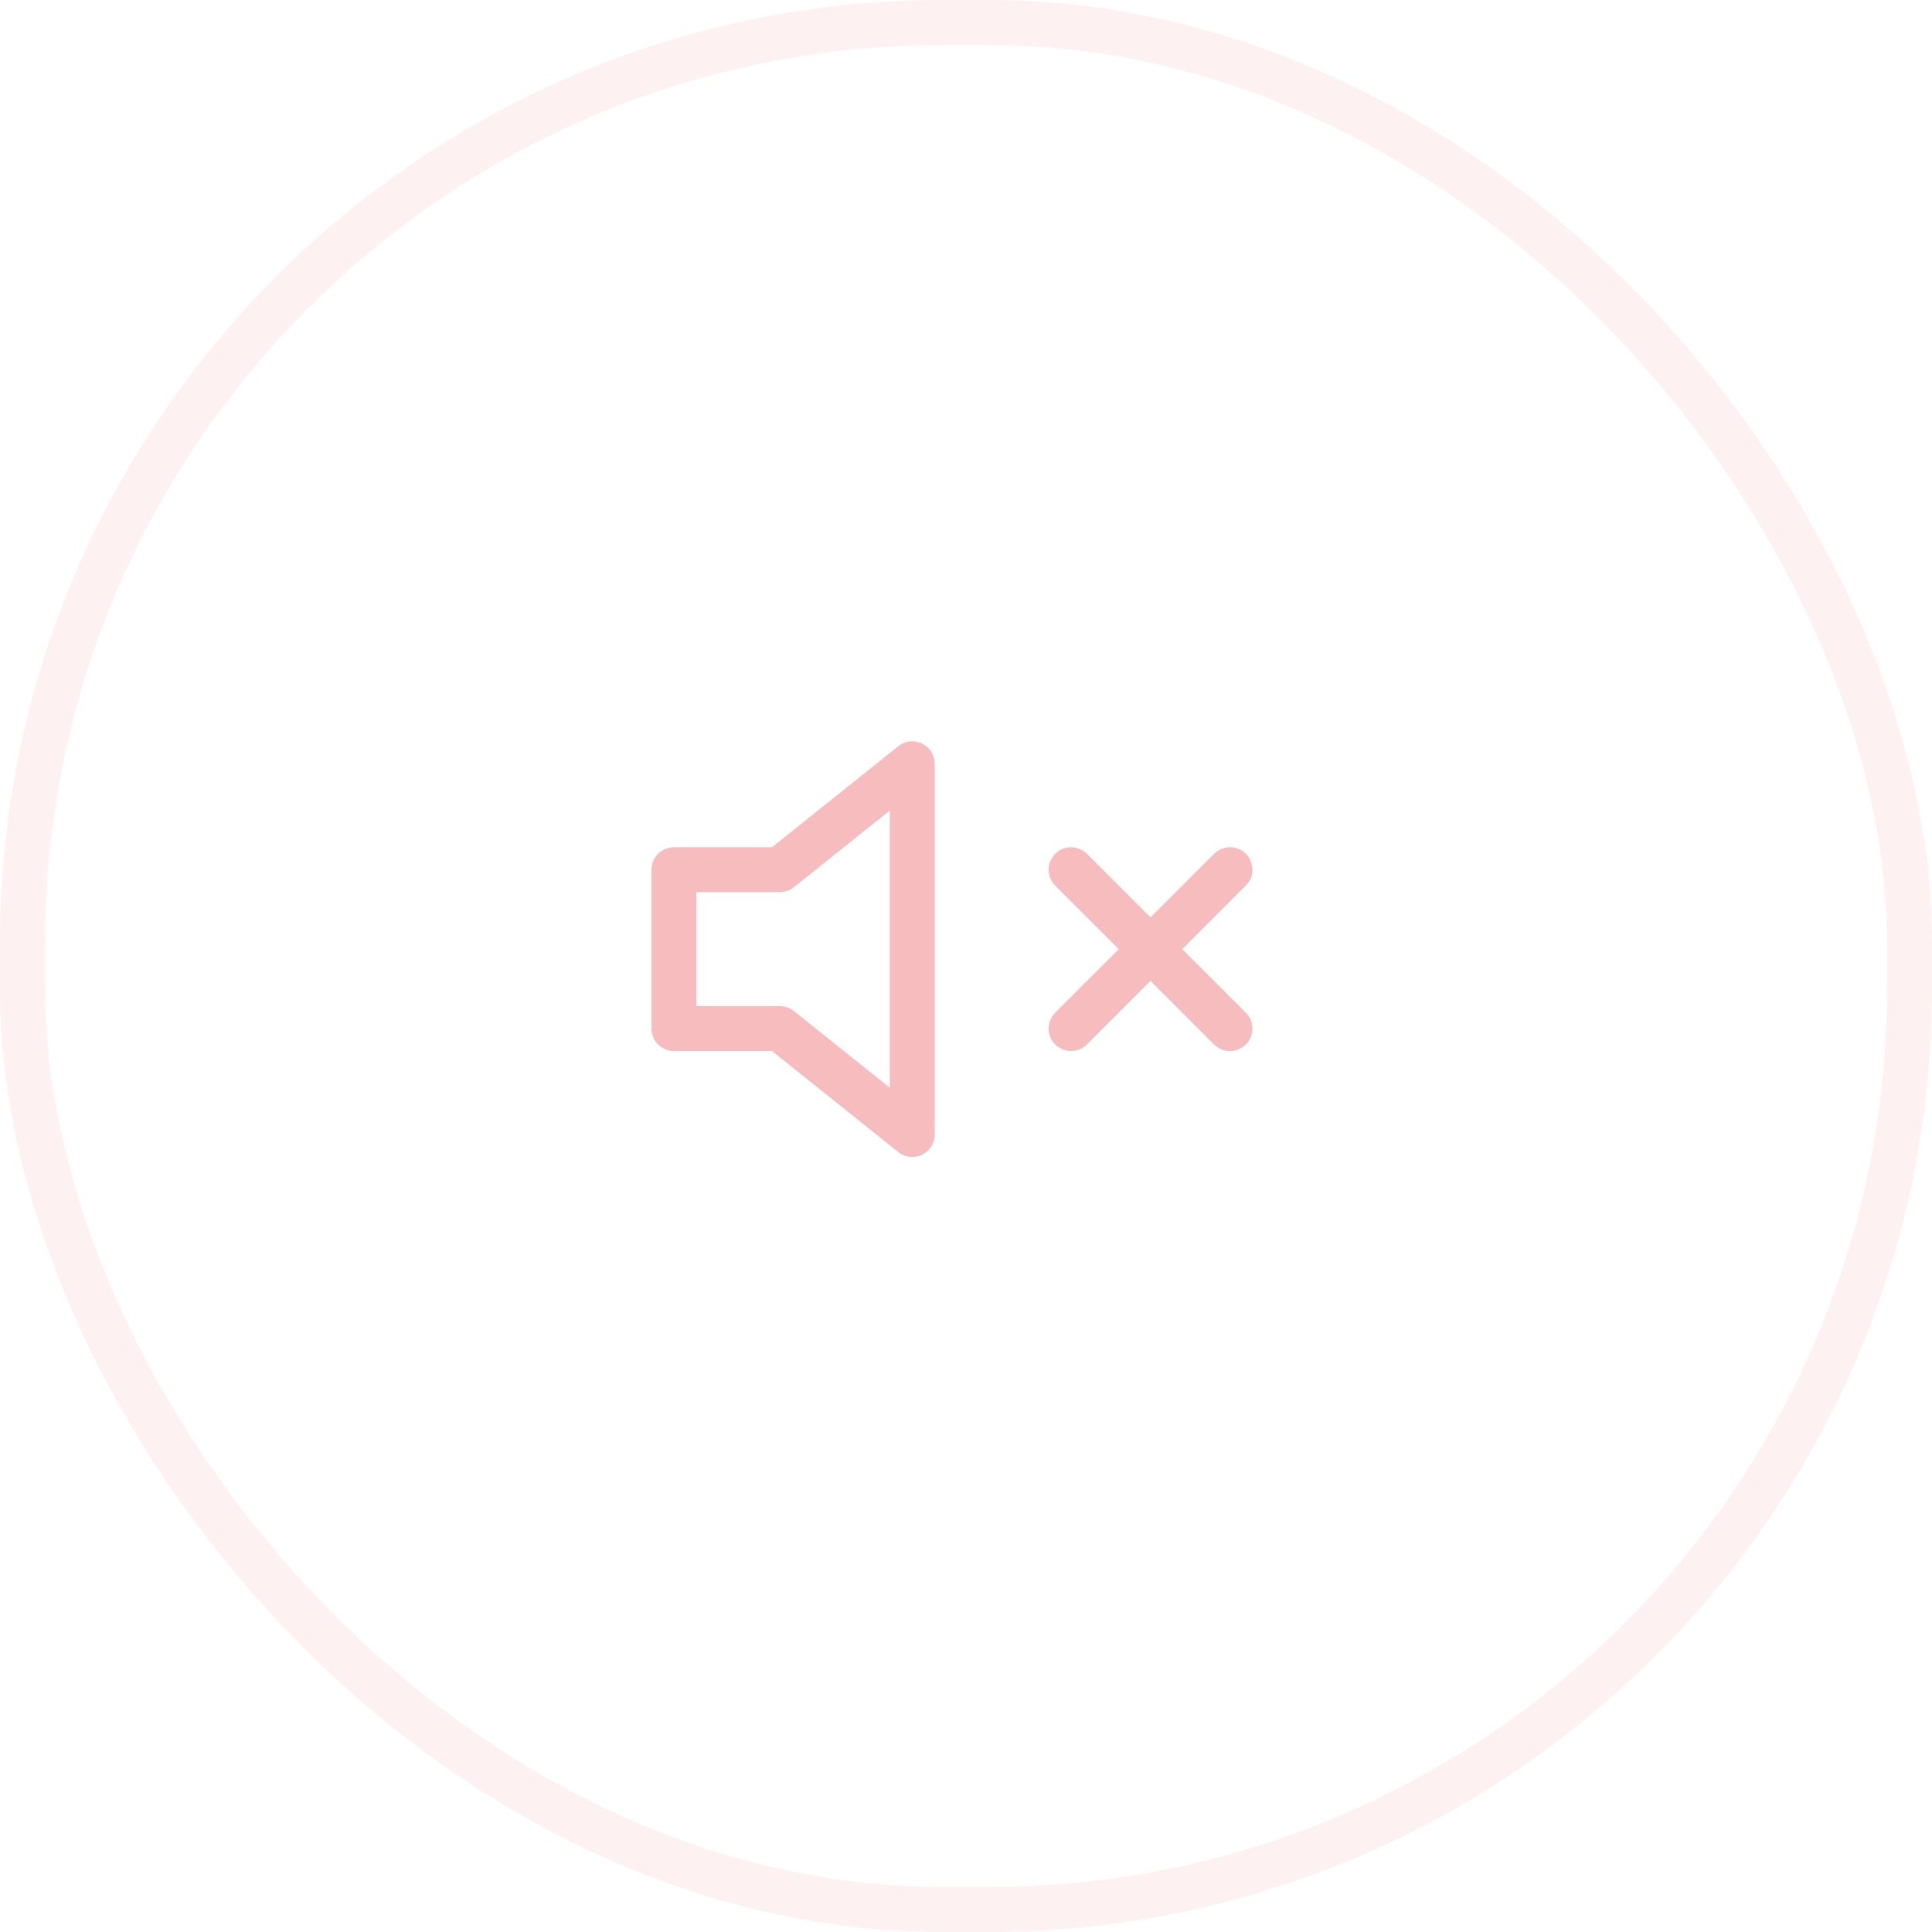 <svg width="43" height="43" viewBox="0 0 43 43" fill="none" xmlns="http://www.w3.org/2000/svg">
<rect opacity="0.2" x="0.5" y="0.5" width="42" height="42" rx="20.5" stroke="#F7BDBE"/>
<path d="M20.304 17L17.357 19.357H15V22.893H17.357L20.304 25.25V17Z" stroke="#F7BDBE" stroke-linecap="round" stroke-linejoin="round"/>
<path d="M27.375 19.357L23.839 22.893" stroke="#F7BDBE" stroke-linecap="round" stroke-linejoin="round"/>
<path d="M23.839 19.357L27.375 22.893" stroke="#F7BDBE" stroke-linecap="round" stroke-linejoin="round"/>
</svg>
